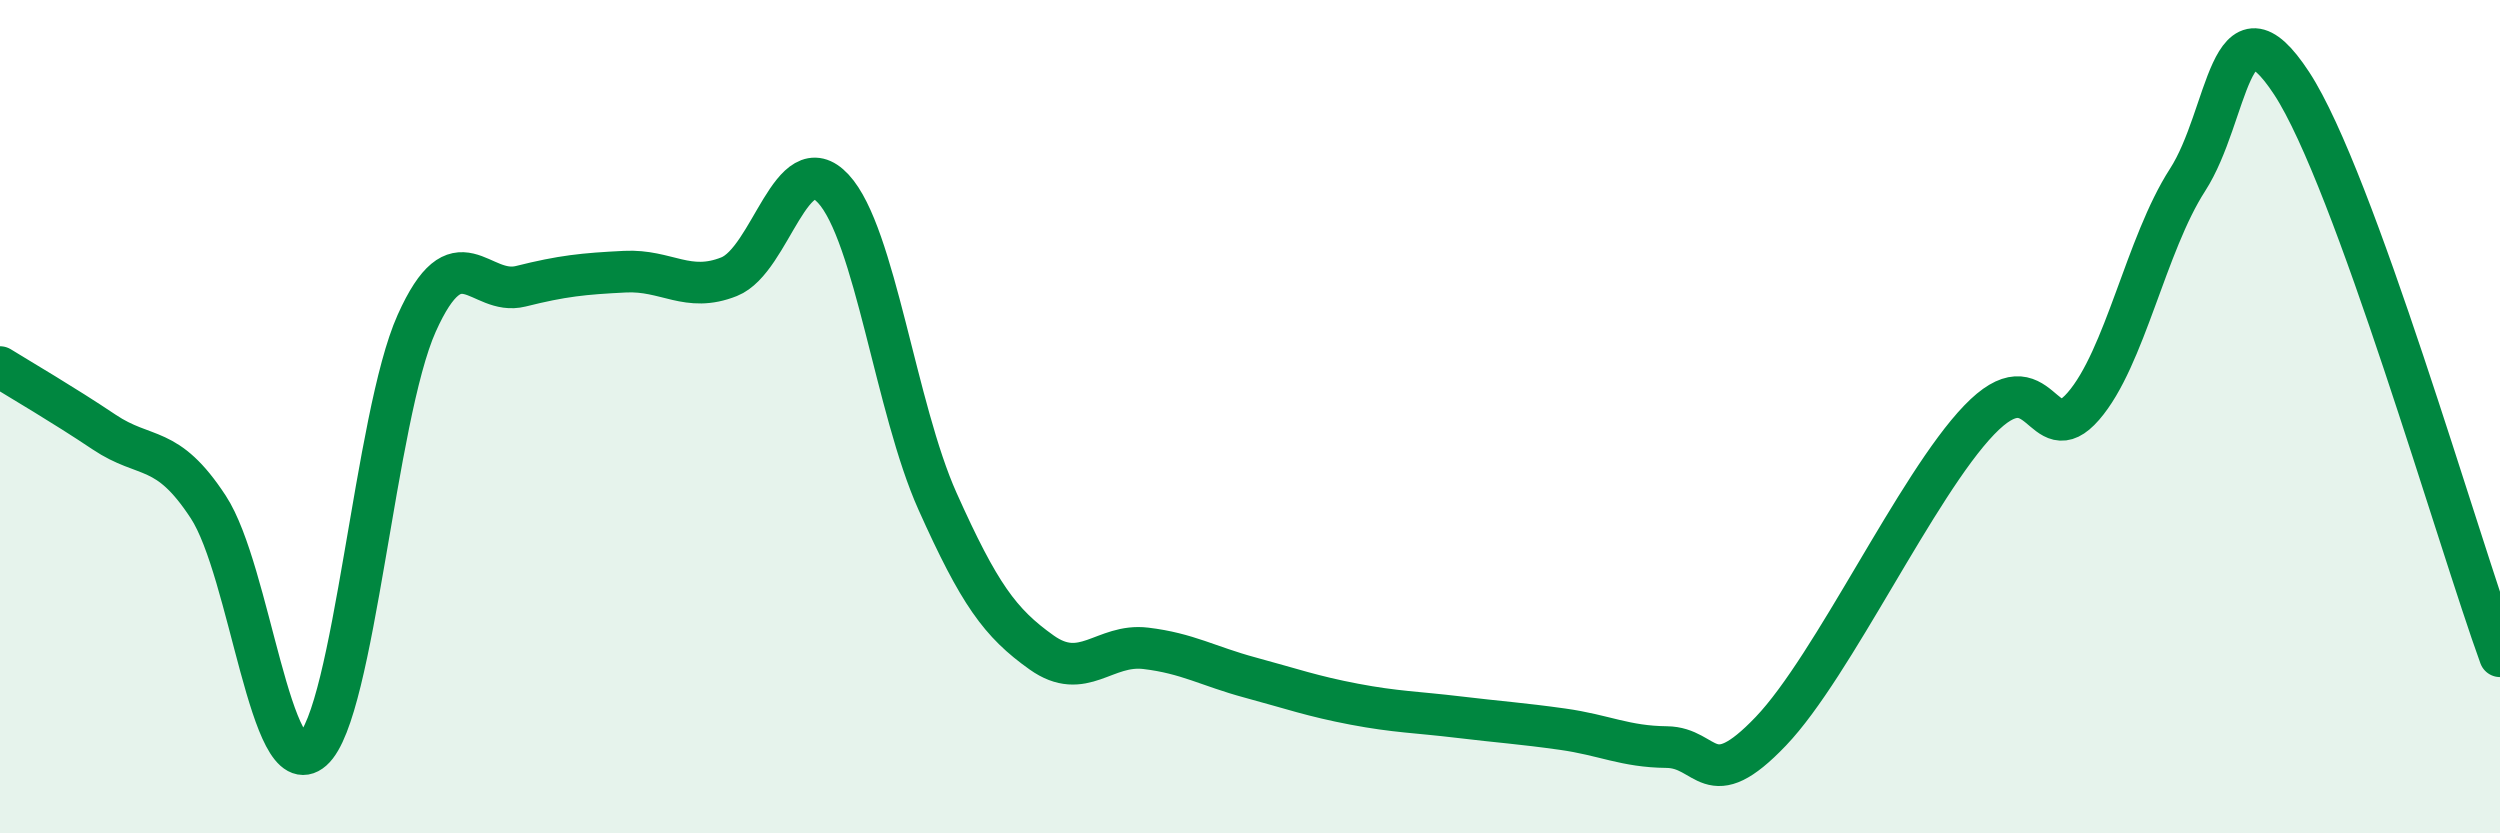 
    <svg width="60" height="20" viewBox="0 0 60 20" xmlns="http://www.w3.org/2000/svg">
      <path
        d="M 0,8.81 C 0.5,9.12 1.5,9.7 2.5,10.37 C 3.5,11.04 4,10.64 5,12.17 C 6,13.7 6.5,18.88 7.5,18 C 8.5,17.12 9,9.99 10,7.76 C 11,5.53 11.5,7.12 12.5,6.87 C 13.5,6.62 14,6.57 15,6.52 C 16,6.47 16.5,7.04 17.5,6.64 C 18.5,6.24 19,3.45 20,4.53 C 21,5.61 21.5,9.8 22.5,12.03 C 23.5,14.26 24,14.95 25,15.66 C 26,16.37 26.5,15.44 27.5,15.56 C 28.5,15.68 29,15.99 30,16.26 C 31,16.53 31.5,16.71 32.5,16.9 C 33.5,17.09 34,17.09 35,17.21 C 36,17.33 36.5,17.36 37.5,17.5 C 38.5,17.64 39,17.92 40,17.93 C 41,17.94 41,19.12 42.5,17.55 C 44,15.98 46,11.64 47.5,10.08 C 49,8.52 49,10.9 50,9.75 C 51,8.6 51.5,5.87 52.5,4.32 C 53.5,2.77 53.5,-0.29 55,2 C 56.5,4.29 59,13 60,15.75L60 20L0 20Z"
        fill="#008740"
        opacity="0.1"
        stroke-linecap="round"
        stroke-linejoin="round"
      />
      <path
        d="M 0,8.81 C 0.5,9.12 1.5,9.7 2.5,10.37 C 3.5,11.04 4,10.64 5,12.17 C 6,13.7 6.5,18.88 7.5,18 C 8.5,17.12 9,9.99 10,7.76 C 11,5.53 11.5,7.12 12.5,6.87 C 13.5,6.62 14,6.57 15,6.52 C 16,6.47 16.5,7.04 17.5,6.64 C 18.5,6.24 19,3.45 20,4.53 C 21,5.61 21.5,9.8 22.5,12.03 C 23.5,14.26 24,14.95 25,15.66 C 26,16.37 26.5,15.44 27.5,15.56 C 28.5,15.68 29,15.99 30,16.26 C 31,16.53 31.5,16.71 32.5,16.9 C 33.5,17.09 34,17.09 35,17.21 C 36,17.33 36.5,17.36 37.5,17.5 C 38.5,17.64 39,17.92 40,17.93 C 41,17.94 41,19.12 42.5,17.55 C 44,15.98 46,11.64 47.5,10.08 C 49,8.52 49,10.9 50,9.75 C 51,8.6 51.5,5.87 52.5,4.32 C 53.5,2.77 53.5,-0.29 55,2 C 56.5,4.29 59,13 60,15.75"
        stroke="#008740"
        stroke-width="1"
        fill="none"
        stroke-linecap="round"
        stroke-linejoin="round"
      />
    </svg>
  